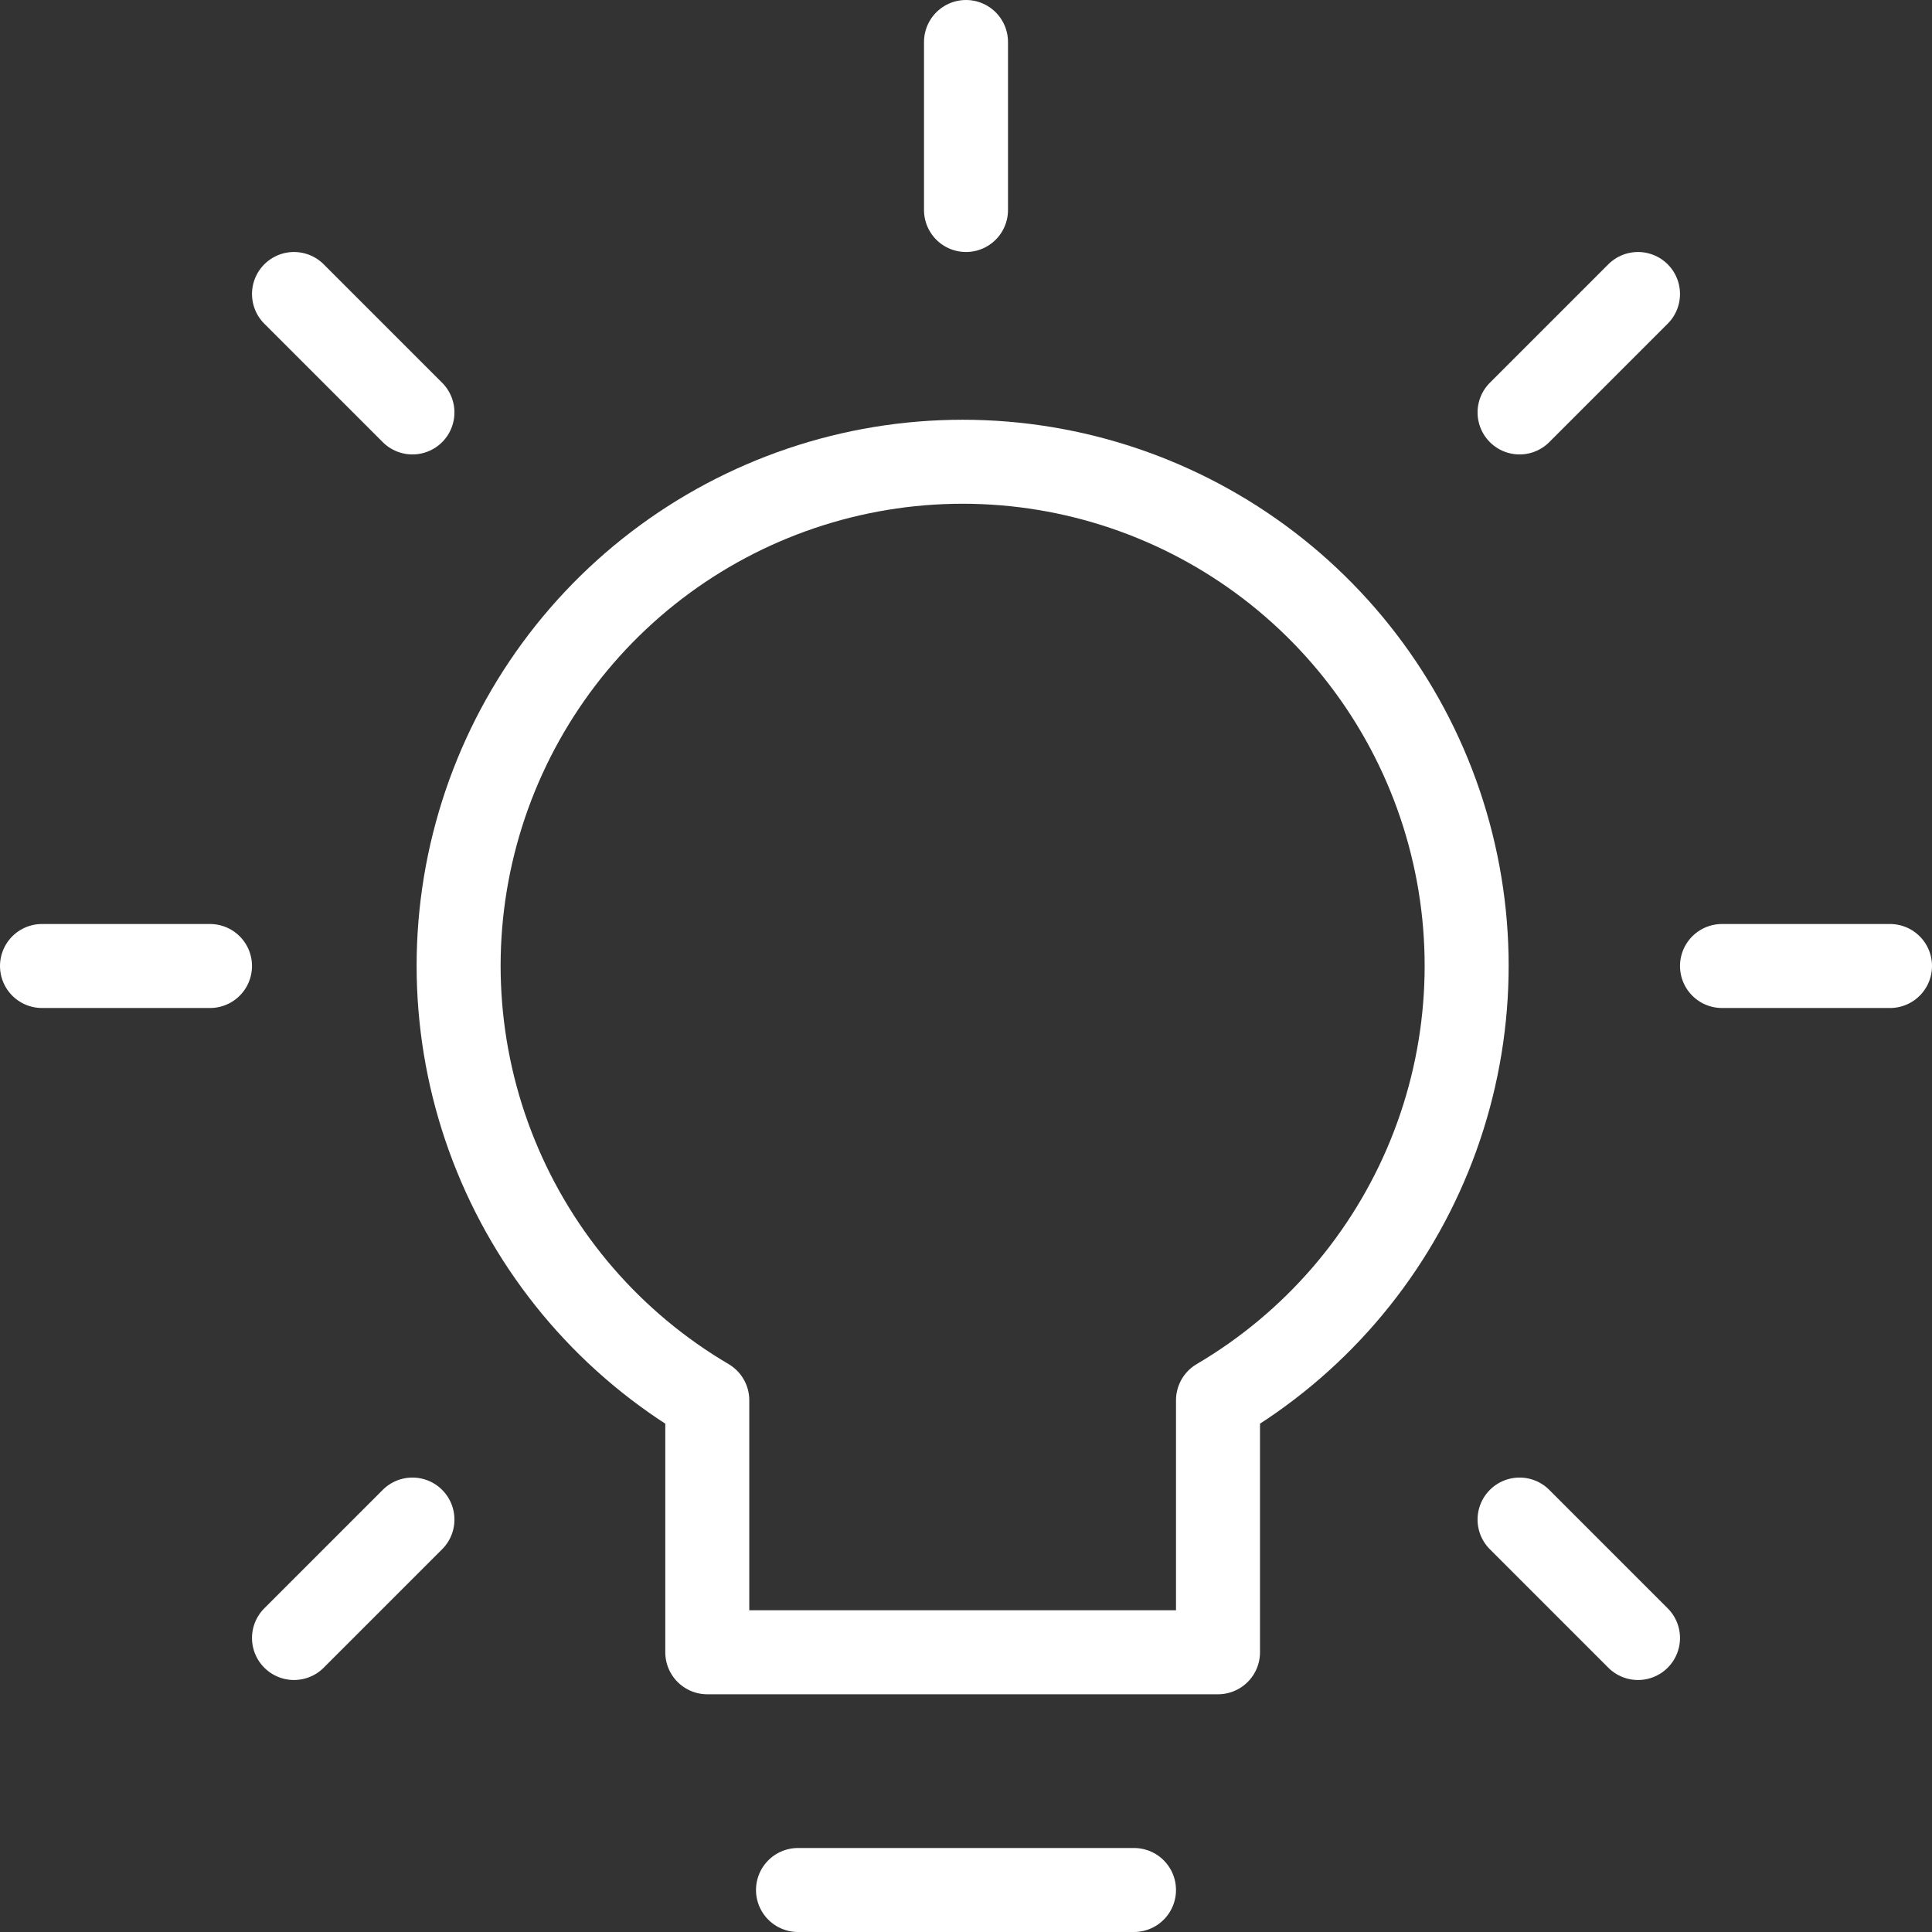 <svg width="46" height="46" viewBox="0 0 46 46" fill="none" xmlns="http://www.w3.org/2000/svg">
<rect x="0" y="0" width="46" height="46" fill="#333333" stroke="none"/>
<path d="M23 1V5" stroke="white" stroke-width="2" stroke-linecap="round" stroke-linejoin="round"/>
<path d="M1 23H5" stroke="white" stroke-width="2" stroke-linecap="round" stroke-linejoin="round"/>
<path d="M41 23H45" stroke="white" stroke-width="2" stroke-linecap="round" stroke-linejoin="round"/>
<path d="M36.18 9.82L39 7" stroke="white" stroke-width="2" stroke-linecap="round" stroke-linejoin="round"/>
<path d="M36.18 36.18L39 39" stroke="white" stroke-width="2" stroke-linecap="round" stroke-linejoin="round"/>
<path d="M7 7L9.82 9.82" stroke="white" stroke-width="2" stroke-linecap="round" stroke-linejoin="round"/>
<path d="M16.84 33.34V39.34H29V33.34C31.271 32.005 33.039 29.961 34.033 27.522C35.027 25.083 35.191 22.385 34.499 19.844C33.808 17.302 32.299 15.059 30.207 13.46C28.114 11.861 25.554 10.994 22.92 10.994C20.286 10.994 17.726 11.861 15.633 13.46C13.541 15.059 12.033 17.302 11.341 19.844C10.649 22.385 10.813 25.083 11.807 27.522C12.801 29.961 14.569 32.005 16.84 33.34Z" stroke="white" stroke-width="2" stroke-linecap="round" stroke-linejoin="round"/>
<path d="M19 45H27" stroke="white" stroke-width="2" stroke-linecap="round" stroke-linejoin="round"/>
<path d="M7 39L9.82 36.18" stroke="white" stroke-width="2" stroke-linecap="round" stroke-linejoin="round"/>
</svg>
